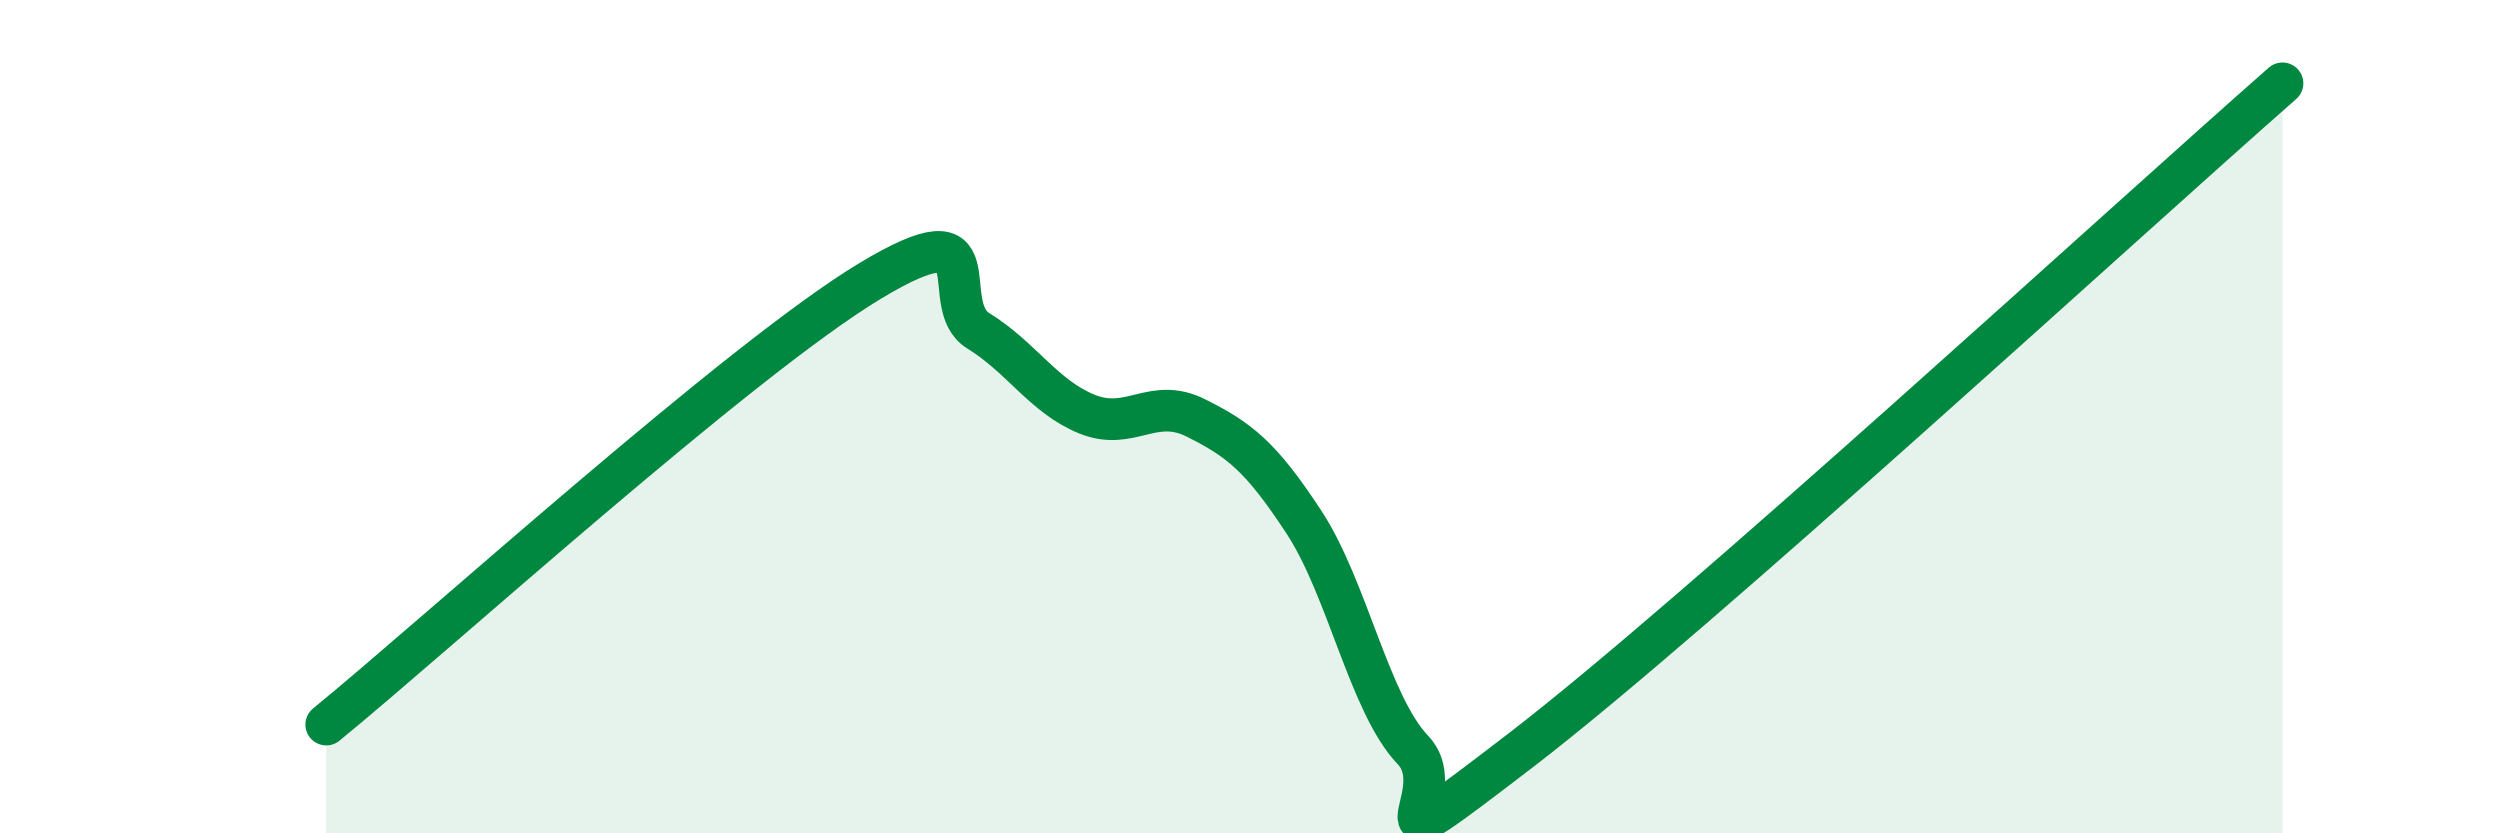 
    <svg width="60" height="20" viewBox="0 0 60 20" xmlns="http://www.w3.org/2000/svg">
      <path
        d="M 7.83,17.39 C 10.44,15.26 17.74,8.64 20.87,6.75 C 24,4.86 22.44,7.3 23.48,7.94 C 24.52,8.58 25.05,9.52 26.09,9.94 C 27.13,10.36 27.66,9.51 28.7,10.03 C 29.74,10.55 30.26,10.95 31.3,12.54 C 32.34,14.13 32.87,16.91 33.91,18 C 34.95,19.09 32.35,21.19 36.52,17.99 C 40.69,14.79 51.13,5.2 54.78,2L54.78 20L7.83 20Z"
        fill="#008740"
        opacity="0.1"
        stroke-linecap="round"
        stroke-linejoin="round"
      />
      <path
        d="M 7.83,17.39 C 10.44,15.26 17.74,8.64 20.87,6.75 C 24,4.86 22.44,7.3 23.48,7.94 C 24.52,8.58 25.05,9.52 26.09,9.94 C 27.13,10.36 27.66,9.51 28.7,10.03 C 29.74,10.55 30.26,10.95 31.3,12.54 C 32.34,14.13 32.87,16.91 33.91,18 C 34.95,19.09 32.35,21.19 36.52,17.99 C 40.69,14.79 51.13,5.2 54.78,2"
        stroke="#008740"
        stroke-width="1"
        fill="none"
        stroke-linecap="round"
        stroke-linejoin="round"
      />
    </svg>
  